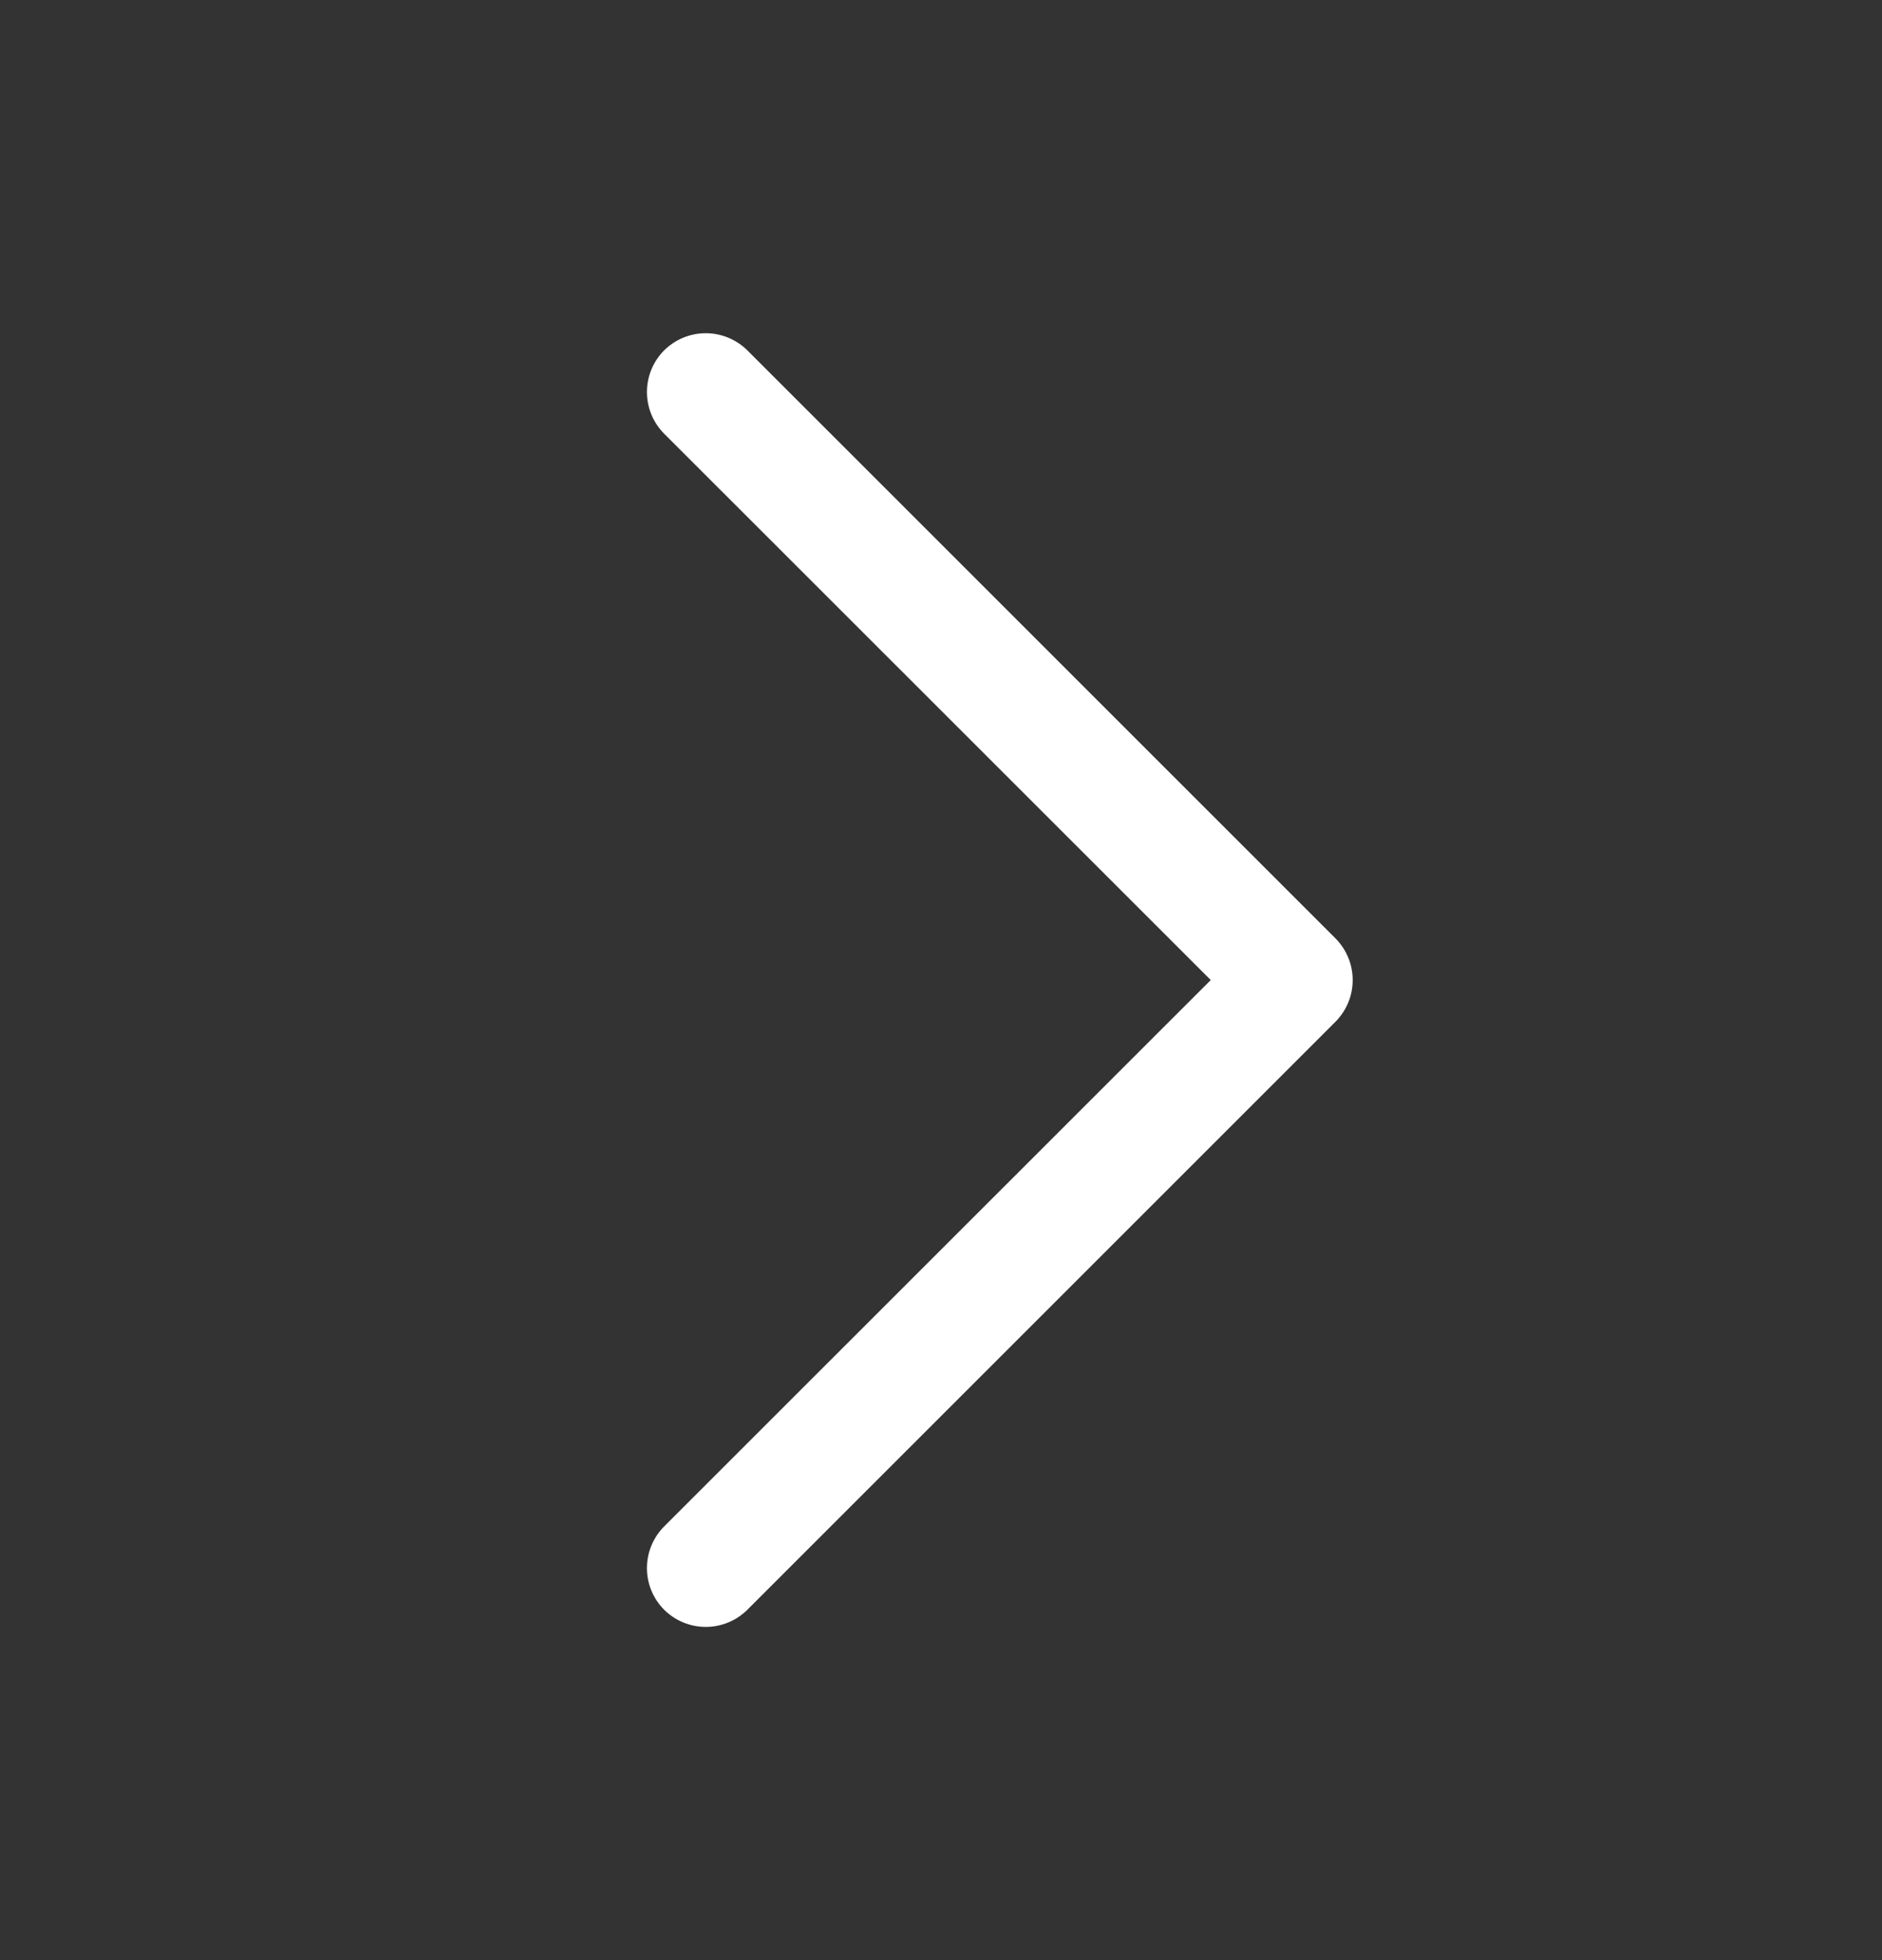 <svg width="24" height="25" viewBox="0 0 24 25" fill="none" xmlns="http://www.w3.org/2000/svg">
<rect x="0" y="0" width="24" height="25" fill="#333333" stroke="none"/>
<g id="CaretRight">
<path id="Vector" d="M17.031 13.031L9.531 20.531C9.461 20.6 9.378 20.656 9.287 20.693C9.196 20.731 9.098 20.75 9 20.75C8.901 20.75 8.804 20.731 8.713 20.693C8.622 20.656 8.539 20.6 8.469 20.531C8.4 20.461 8.344 20.378 8.307 20.287C8.269 20.196 8.25 20.099 8.25 20C8.25 19.901 8.269 19.804 8.307 19.713C8.344 19.622 8.4 19.539 8.469 19.469L15.44 12.5L8.469 5.531C8.329 5.39 8.25 5.199 8.25 5C8.25 4.801 8.329 4.61 8.469 4.469C8.61 4.329 8.801 4.25 9 4.25C9.199 4.25 9.39 4.329 9.531 4.469L17.031 11.969C17.1 12.039 17.156 12.122 17.193 12.213C17.231 12.304 17.25 12.402 17.25 12.5C17.25 12.599 17.231 12.696 17.193 12.787C17.156 12.878 17.1 12.961 17.031 13.031Z" fill="white"/>
</g>
</svg>
